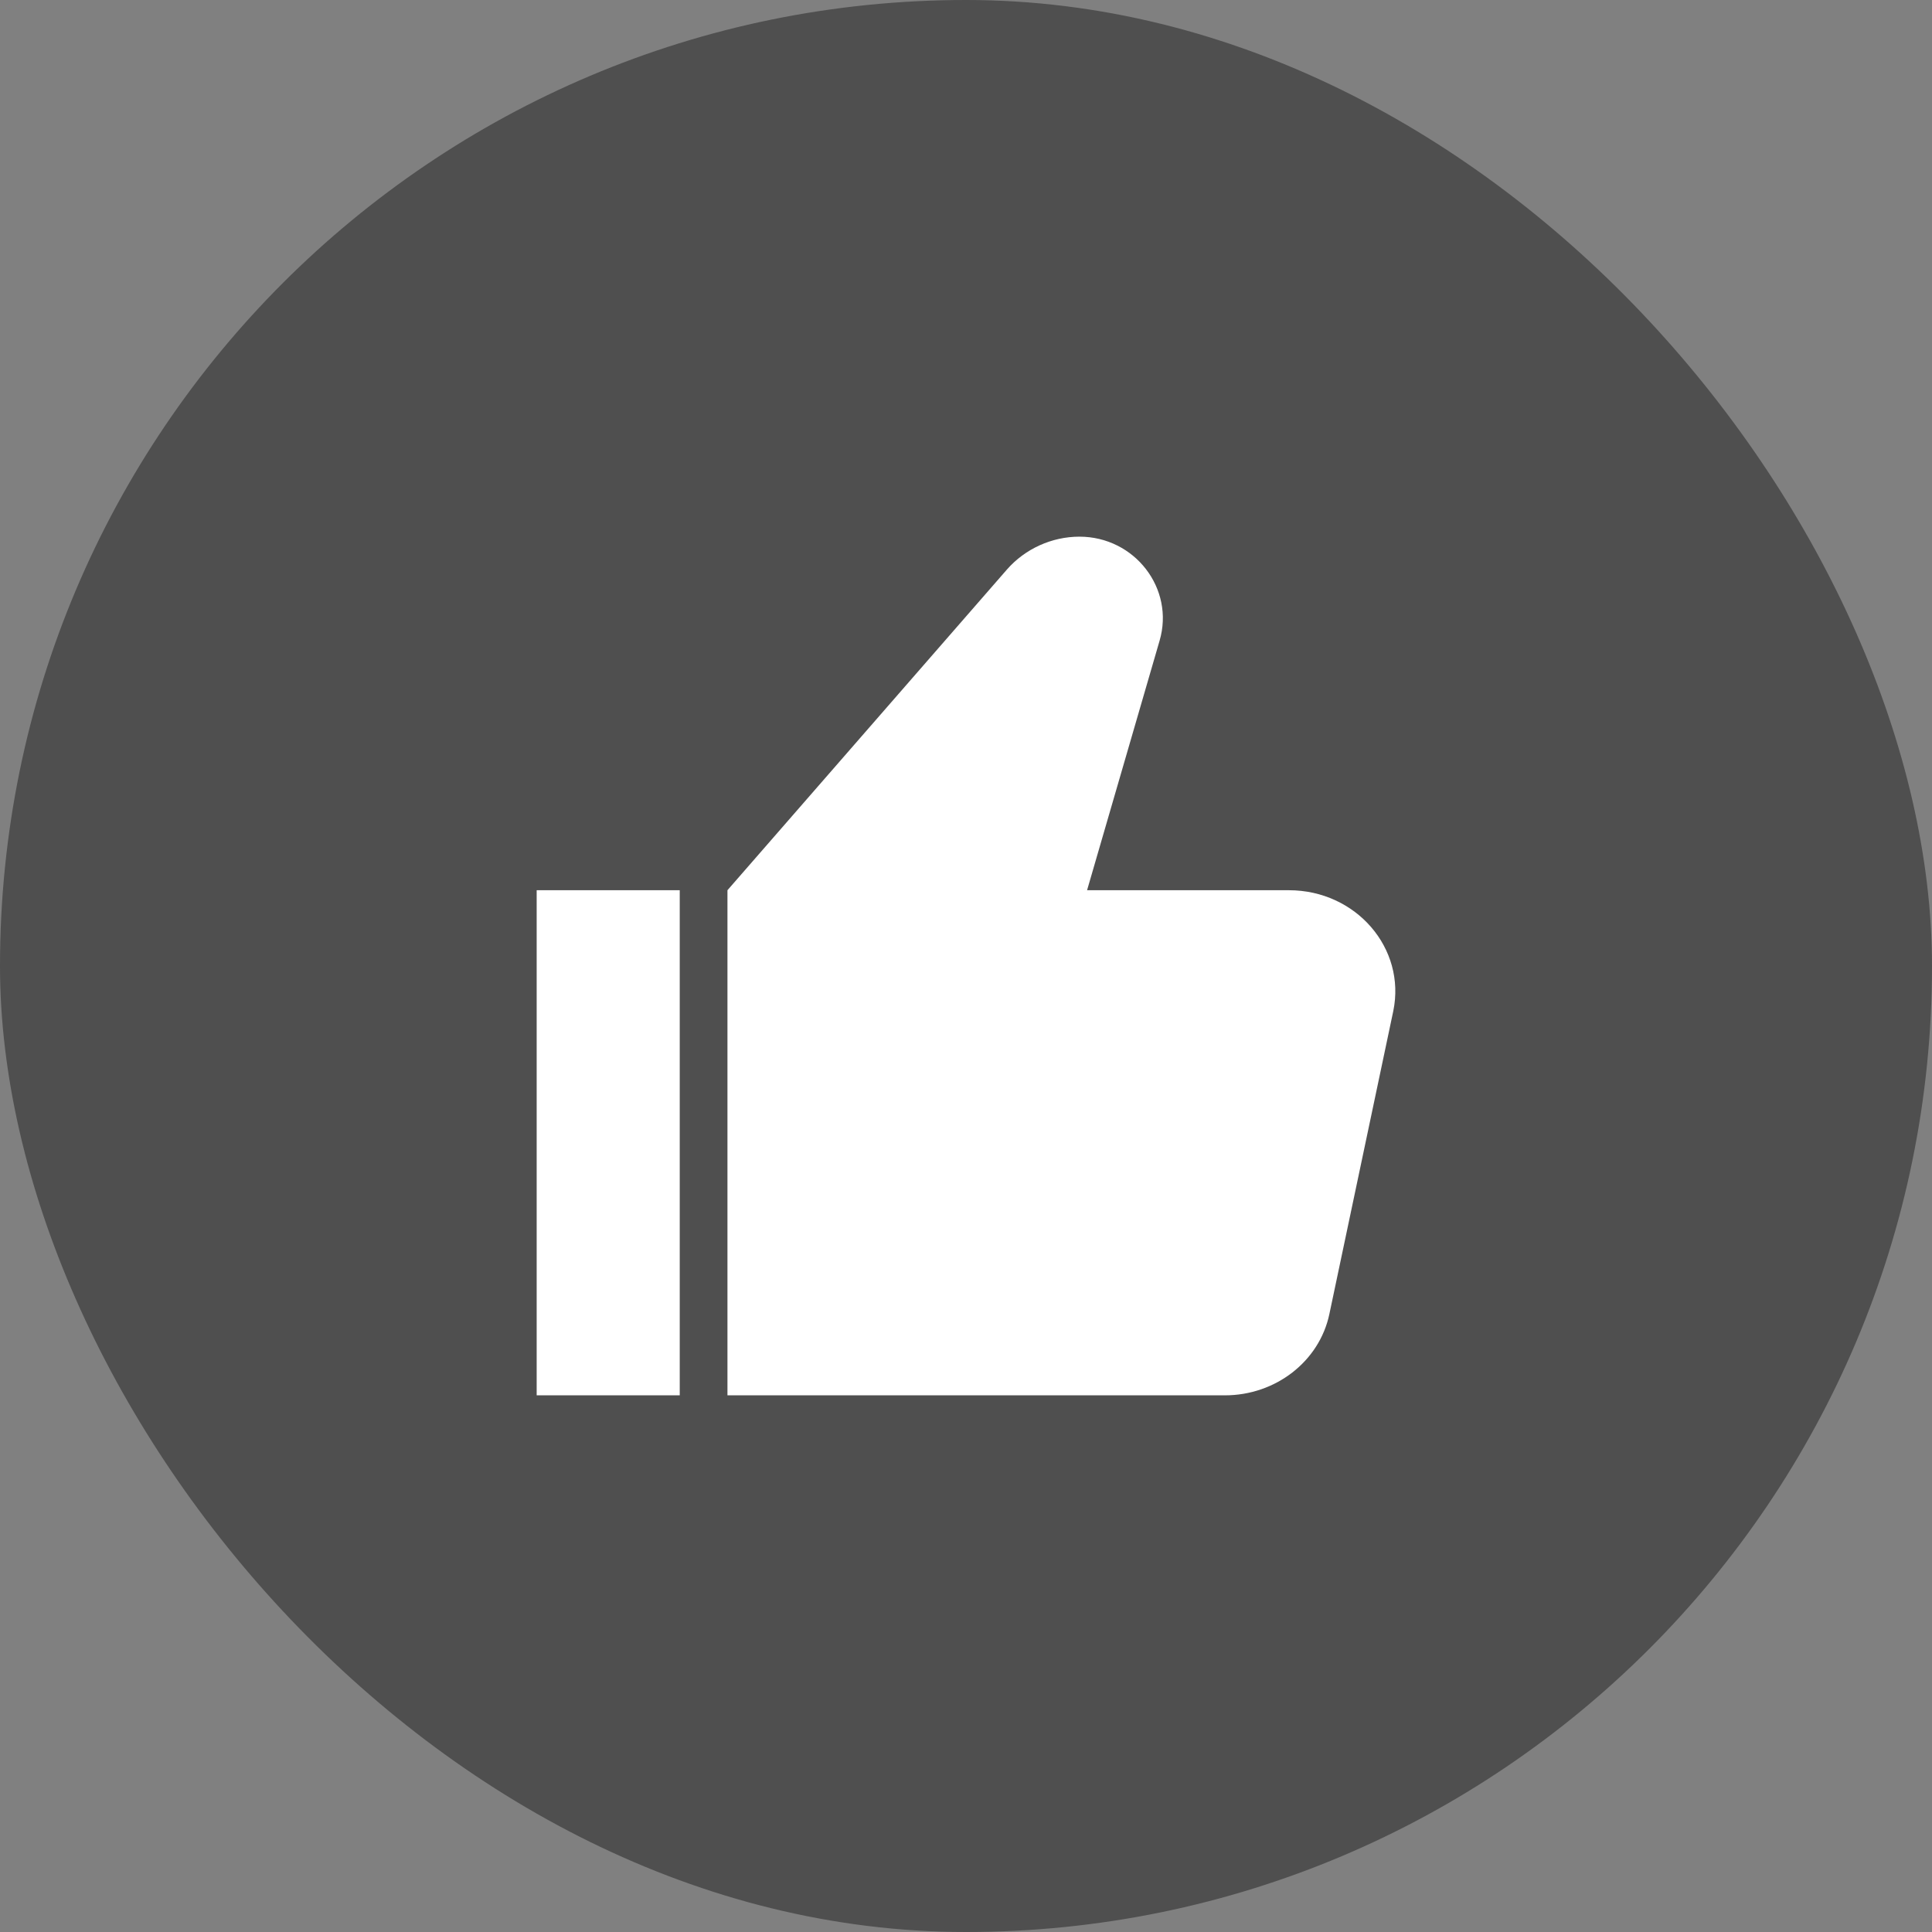 <svg width="36" height="36" viewBox="0 0 36 36" fill="none" xmlns="http://www.w3.org/2000/svg">
<rect x="0" y="0" width="36" height="36" fill="#808080" stroke="none"/>
<rect width="36" height="36" rx="18" fill="#1E1E1E" fill-opacity="0.5"/>
<path d="M10 16.588H12.666V26H10V16.588ZM24.016 16.588H20.256L21.607 11.939C21.892 10.969 21.145 10 20.114 10C19.599 10 19.101 10.226 18.763 10.612L13.555 16.588V26H22.825C23.767 26 24.585 25.369 24.771 24.485L25.962 18.838C26.202 17.671 25.269 16.588 24.016 16.588Z" fill="white"/>
</svg>
